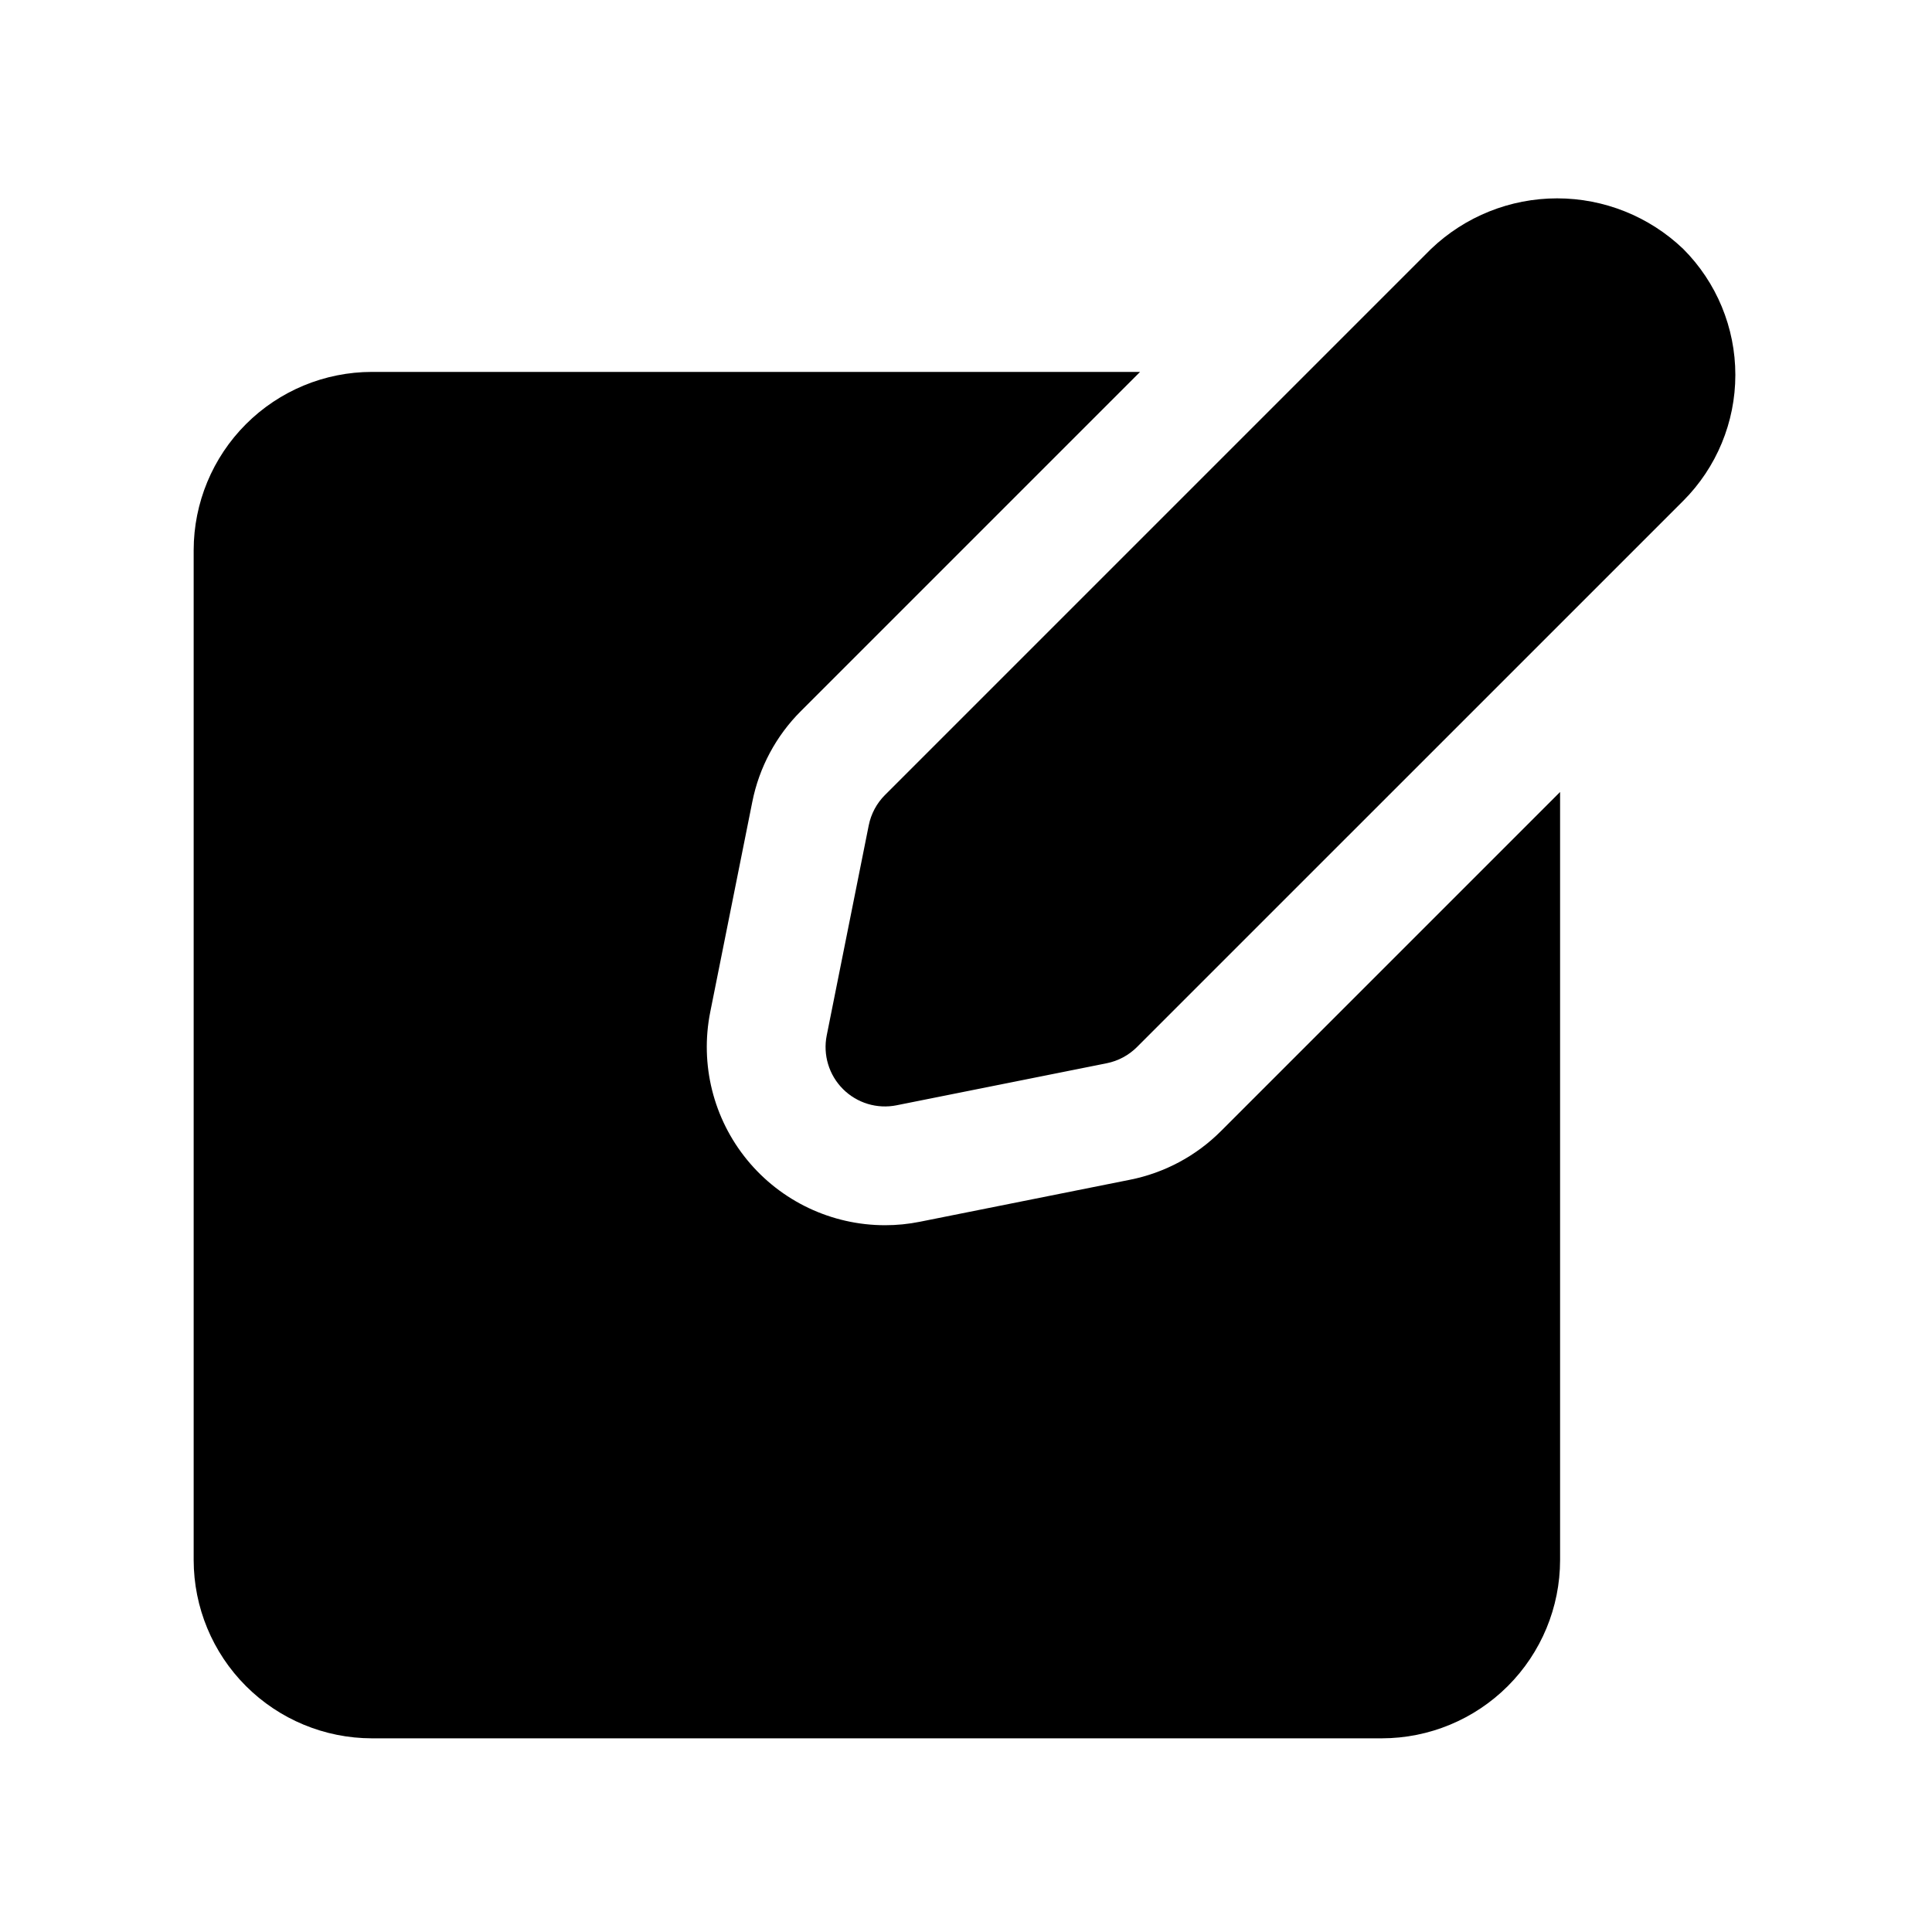 <?xml version="1.0" encoding="UTF-8"?>
<!-- Uploaded to: ICON Repo, www.svgrepo.com, Generator: ICON Repo Mixer Tools -->
<svg fill="#000000" width="800px" height="800px" version="1.1" viewBox="144 144 512 512" xmlns="http://www.w3.org/2000/svg">
 <path d="m557.44 353.88v203.56c-0.012 12.523-4.992 24.531-13.848 33.383-8.855 8.855-20.859 13.836-33.383 13.852h-267.65c-12.523-0.016-24.527-4.996-33.383-13.852-8.855-8.852-13.836-20.859-13.852-33.383v-267.65c0.016-12.52 4.996-24.527 13.852-33.383s20.859-13.836 33.383-13.848h203.57l-89.859 89.859c-6.606 6.582-11.098 14.984-12.91 24.129l-11.133 55.625v0.004c-2.781 13.879 0.809 28.27 9.777 39.219 8.973 10.949 22.379 17.297 36.531 17.301 3.113 0.004 6.215-0.305 9.266-0.922l55.645-11.125h-0.004c9.156-1.816 17.559-6.312 24.148-12.922zm-175.82 83.027 55.66-11.133c3.043-0.609 5.844-2.106 8.039-4.305l144.73-144.72v0.004c8.859-8.859 13.836-20.871 13.836-33.398 0.004-12.527-4.973-24.543-13.828-33.398-8.996-8.594-20.961-13.391-33.398-13.391-12.441 0-24.402 4.797-33.398 13.391l-144.73 144.73v-0.004c-2.199 2.199-3.695 4.996-4.305 8.043l-11.133 55.66v-0.004c-1.035 5.164 0.578 10.504 4.301 14.227 3.723 3.727 9.062 5.34 14.227 4.301z"/>
</svg>
